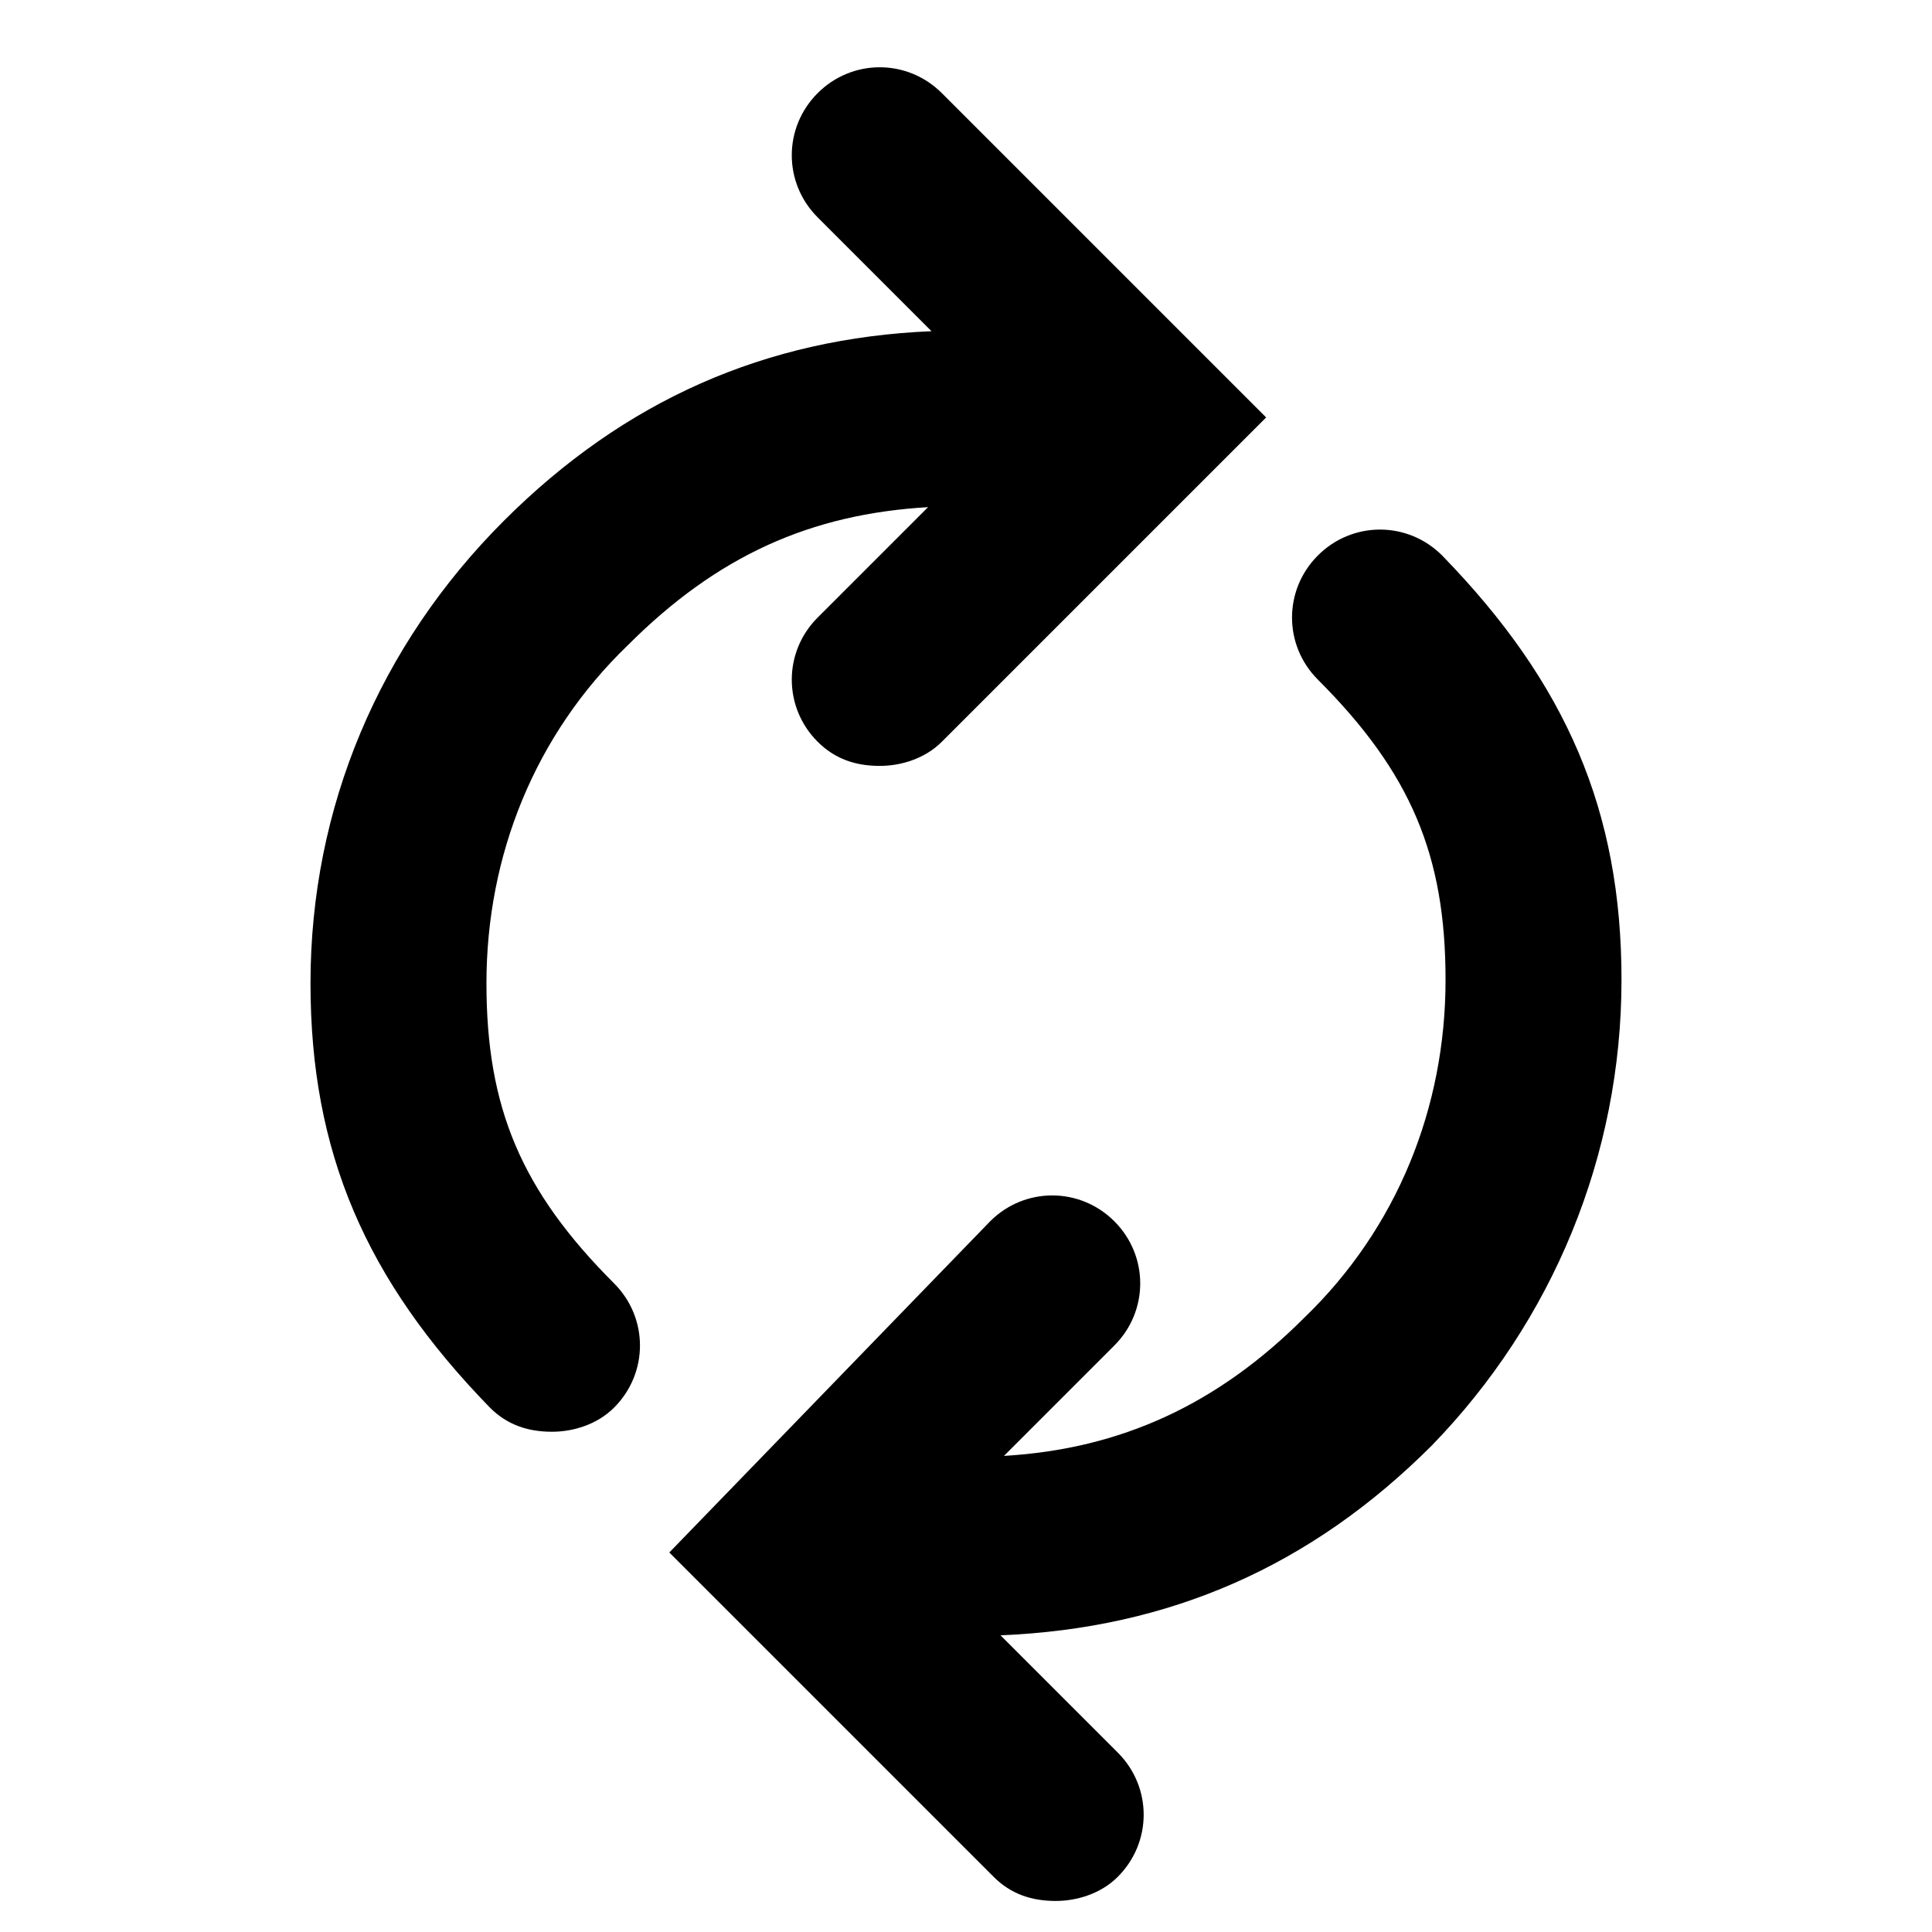<?xml version="1.0" encoding="utf-8"?>
<!-- Generator: Adobe Illustrator 20.0.0, SVG Export Plug-In . SVG Version: 6.00 Build 0)  -->
<svg version="1.1" id="Layer_1" xmlns="http://www.w3.org/2000/svg" xmlns:xlink="http://www.w3.org/1999/xlink" x="0px" y="0px"
	 viewBox="0 0 56 56" style="enable-background:new 0 0 56 56;" xml:space="preserve">
<path d="M47,28.4c0-4.9-1.6-8.6-5.2-12.3c-1-1-2.6-1-3.6,0c-1,1-1,2.6,0,3.6c2.7,2.7,3.7,5.1,3.7,8.7c0,3.7-1.4,7.2-4.1,9.8
	c-2.5,2.5-5.3,3.8-8.7,4l3.2-3.2c1-1,1-2.6,0-3.6c-1-1-2.6-1-3.6,0L19.4,45l9.4,9.4c0.5,0.5,1.1,0.7,1.8,0.7c0.6,0,1.3-0.2,1.8-0.7
	c1-1,1-2.6,0-3.6l-3.4-3.4c4.9-0.2,9-2,12.5-5.5C45,38.3,47,33.5,47,28.4z M14.1,28.5c0-3.7,1.4-7.2,4.1-9.8c2.6-2.6,5.3-3.8,8.7-4
	l-3.2,3.2c-1,1-1,2.6,0,3.6c0.5,0.5,1.1,0.7,1.8,0.7c0.6,0,1.3-0.2,1.8-0.7l9.4-9.4l-9.4-9.4c-1-1-2.6-1-3.6,0s-1,2.6,0,3.6L27,9.6
	c-4.8,0.2-8.9,2-12.4,5.5C11,18.7,9,23.4,9,28.5c0,4.9,1.6,8.6,5.2,12.3c0.5,0.5,1.1,0.7,1.8,0.7c0.6,0,1.3-0.2,1.8-0.7
	c1-1,1-2.6,0-3.6C15.1,34.5,14.1,32.1,14.1,28.5z"/>
</svg>
